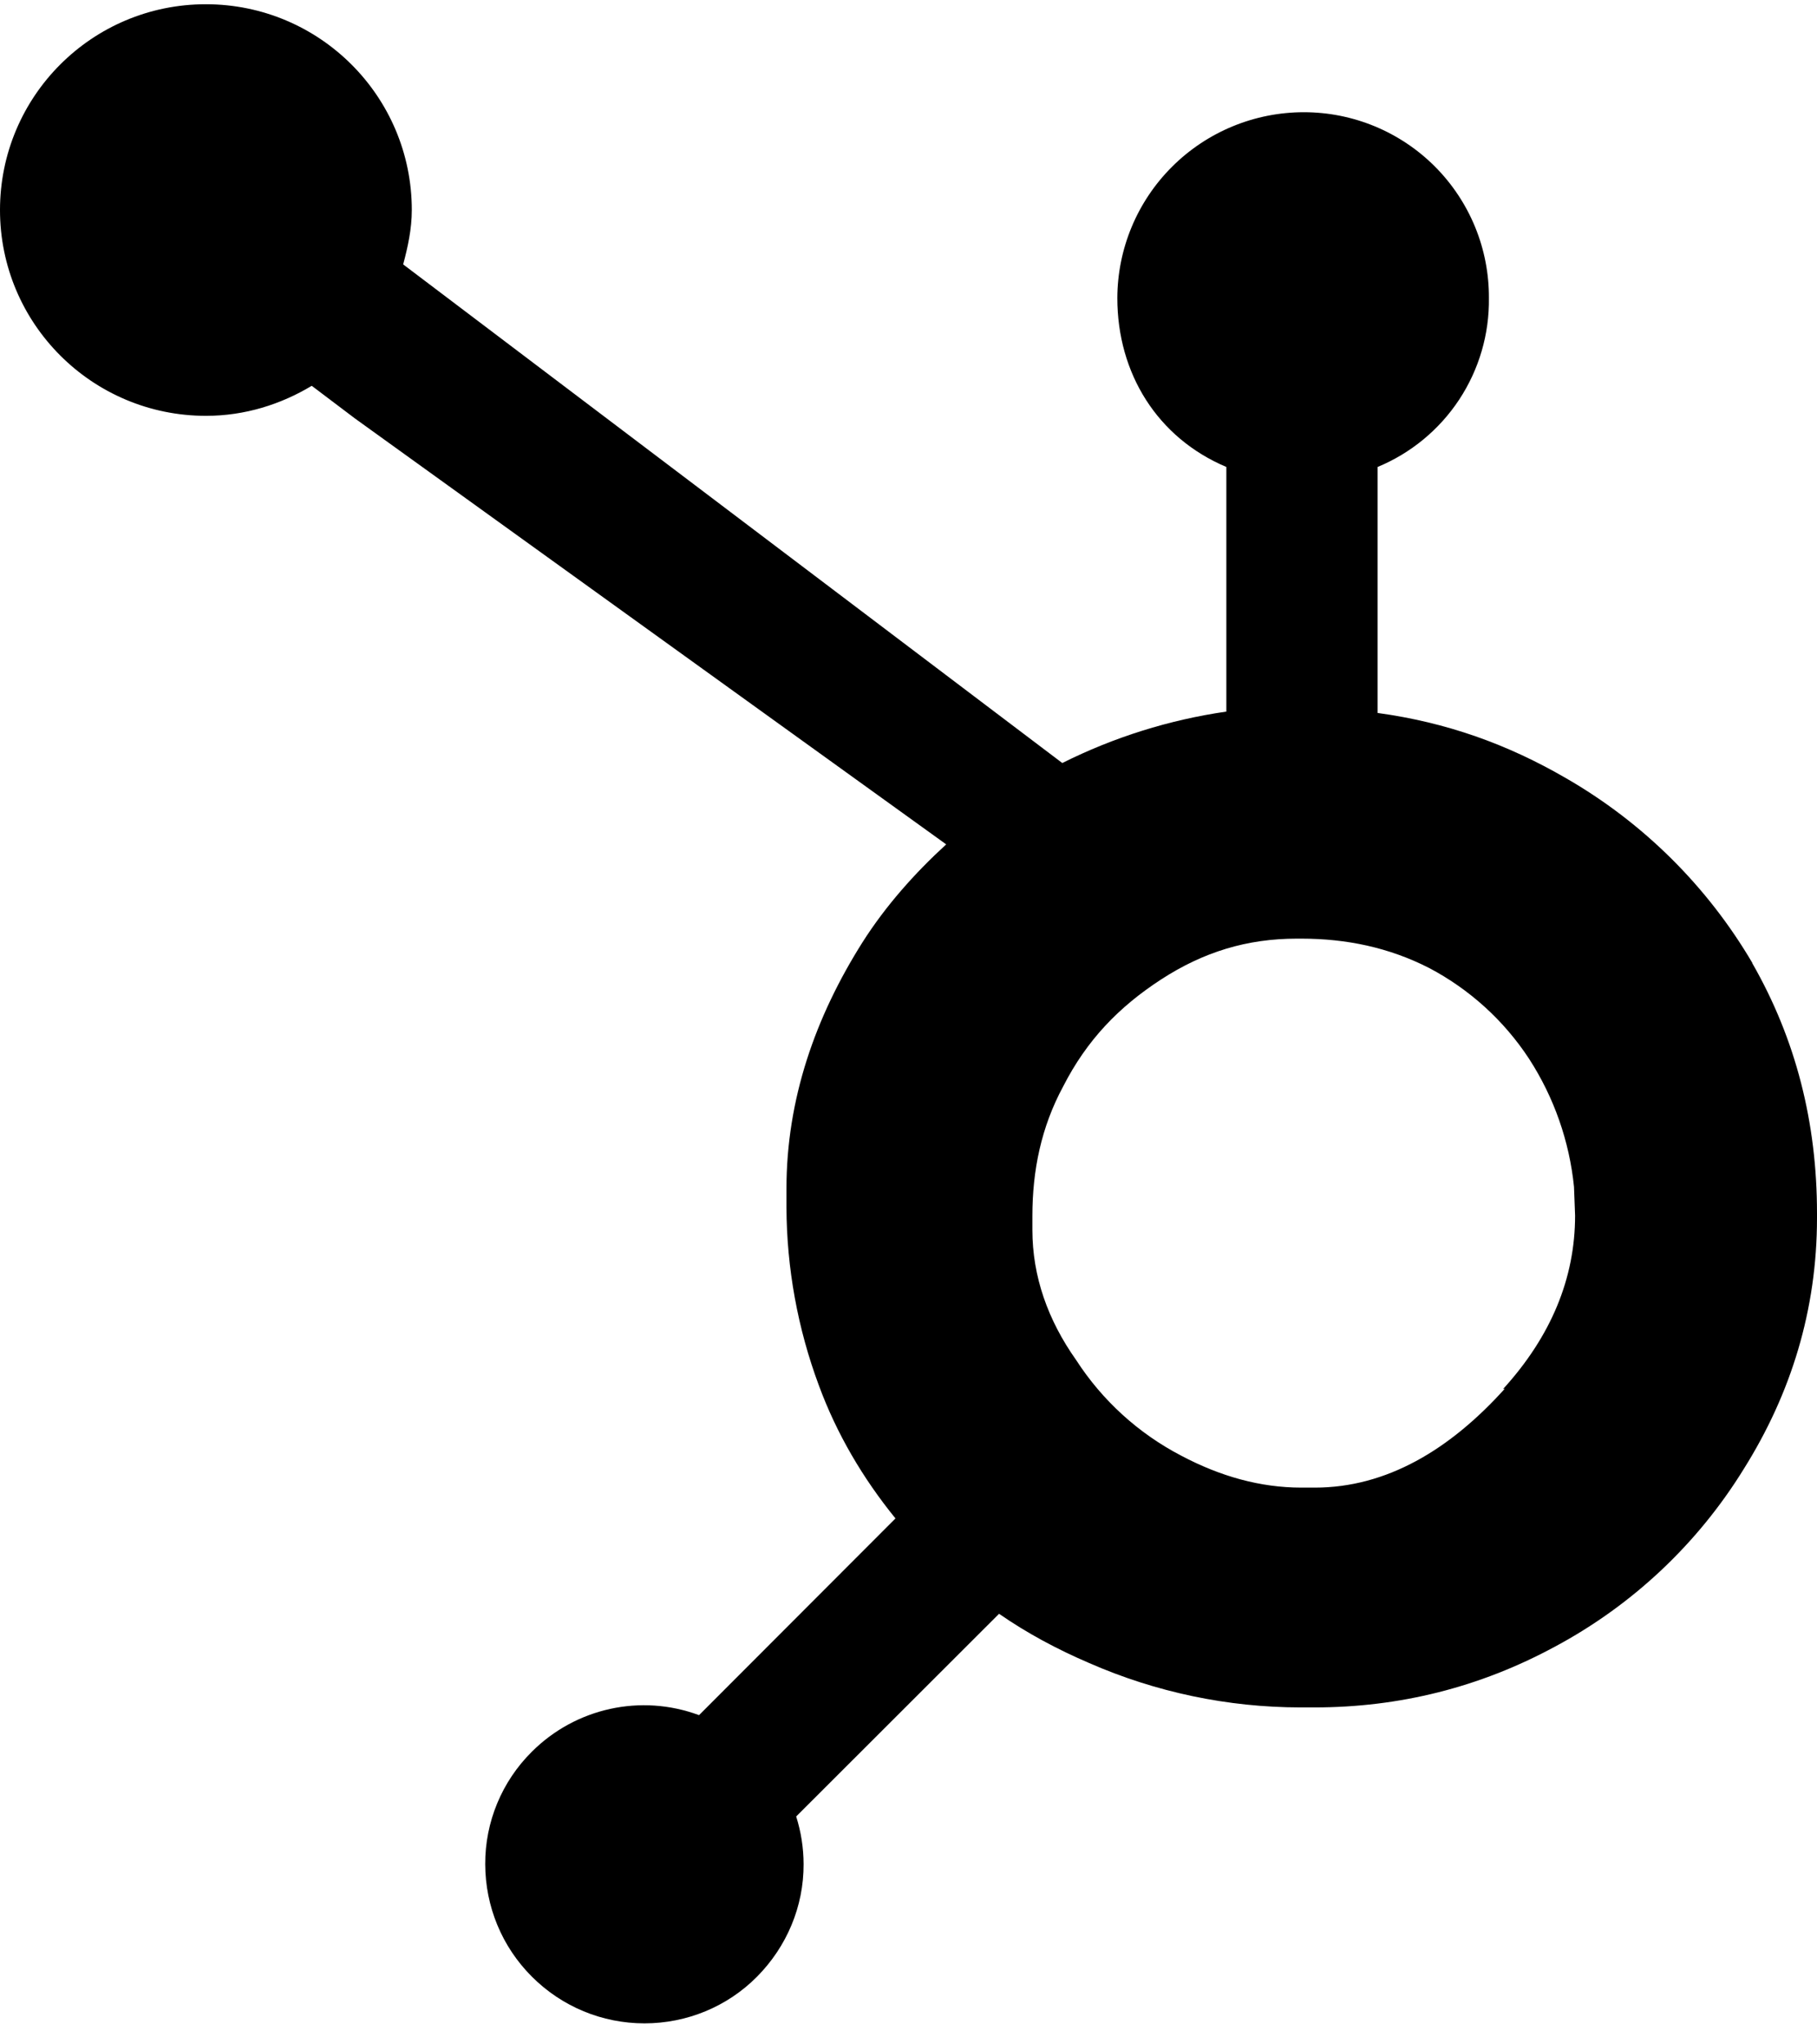 <?xml version="1.0" encoding="UTF-8"?> <svg xmlns="http://www.w3.org/2000/svg" width="72" height="81" viewBox="0 0 72 81" fill="none"><path d="M69.446 38.166C67.662 35.124 65.117 32.598 62.06 30.836C59.726 29.481 57.313 28.621 54.588 28.248V18.502C55.91 17.955 57.036 17.024 57.823 15.831C58.609 14.637 59.019 13.235 58.999 11.807C59.004 10.842 58.818 9.886 58.452 8.993C58.085 8.1 57.546 7.288 56.865 6.604C56.184 5.92 55.374 5.378 54.482 5.007C53.59 4.637 52.634 4.446 51.668 4.446C49.711 4.446 47.835 5.221 46.449 6.601C45.063 7.98 44.282 9.852 44.275 11.807C44.275 14.797 45.864 17.348 48.595 18.502V28.194C46.333 28.521 44.138 29.209 42.094 30.232L15.976 10.476C16.16 9.787 16.318 9.072 16.318 8.322C16.318 3.818 12.665 0.168 8.156 0.168C3.647 0.168 0 3.818 0 8.322C0 12.826 3.653 16.476 8.162 16.476C9.702 16.476 11.125 16.024 12.353 15.286L14.064 16.579L37.494 33.455C36.254 34.59 35.099 35.884 34.176 37.336C32.307 40.296 31.164 43.549 31.164 47.101V47.834C31.173 50.242 31.607 52.631 32.447 54.889C33.156 56.817 34.195 58.575 35.484 60.162L27.7 67.956C25.397 67.101 22.813 67.669 21.072 69.408C19.886 70.586 19.22 72.191 19.227 73.863C19.233 75.536 19.886 77.129 21.078 78.319C22.269 79.509 23.864 80.168 25.538 80.168C27.212 80.168 28.818 79.509 29.997 78.319C31.177 77.129 31.849 75.536 31.843 73.863C31.842 73.222 31.743 72.584 31.549 71.971L39.589 63.94C40.689 64.703 41.88 65.343 43.163 65.893C45.8 67.048 48.648 67.647 51.527 67.65H52.077C55.45 67.65 58.633 66.857 61.62 65.24C64.691 63.595 67.271 61.167 69.098 58.203C70.974 55.212 72 51.898 72 48.255V48.072C72 44.489 71.169 41.187 69.434 38.16L69.446 38.166ZM59.628 55.023C57.447 57.446 54.936 58.941 52.102 58.941H51.564C49.945 58.941 48.356 58.496 46.811 57.678C45.116 56.797 43.68 55.491 42.644 53.888C41.52 52.301 40.909 50.568 40.909 48.731V48.181C40.909 46.375 41.257 44.66 42.131 43.042C43.066 41.212 44.33 39.899 46.01 38.807C47.691 37.715 49.419 37.19 51.387 37.19H51.57C53.342 37.19 55.034 37.538 56.623 38.349C58.232 39.195 59.599 40.436 60.594 41.956C61.579 43.48 62.188 45.217 62.371 47.022L62.414 48.163C62.414 50.647 61.461 52.948 59.561 55.035L59.628 55.023Z" fill="black"></path></svg> 